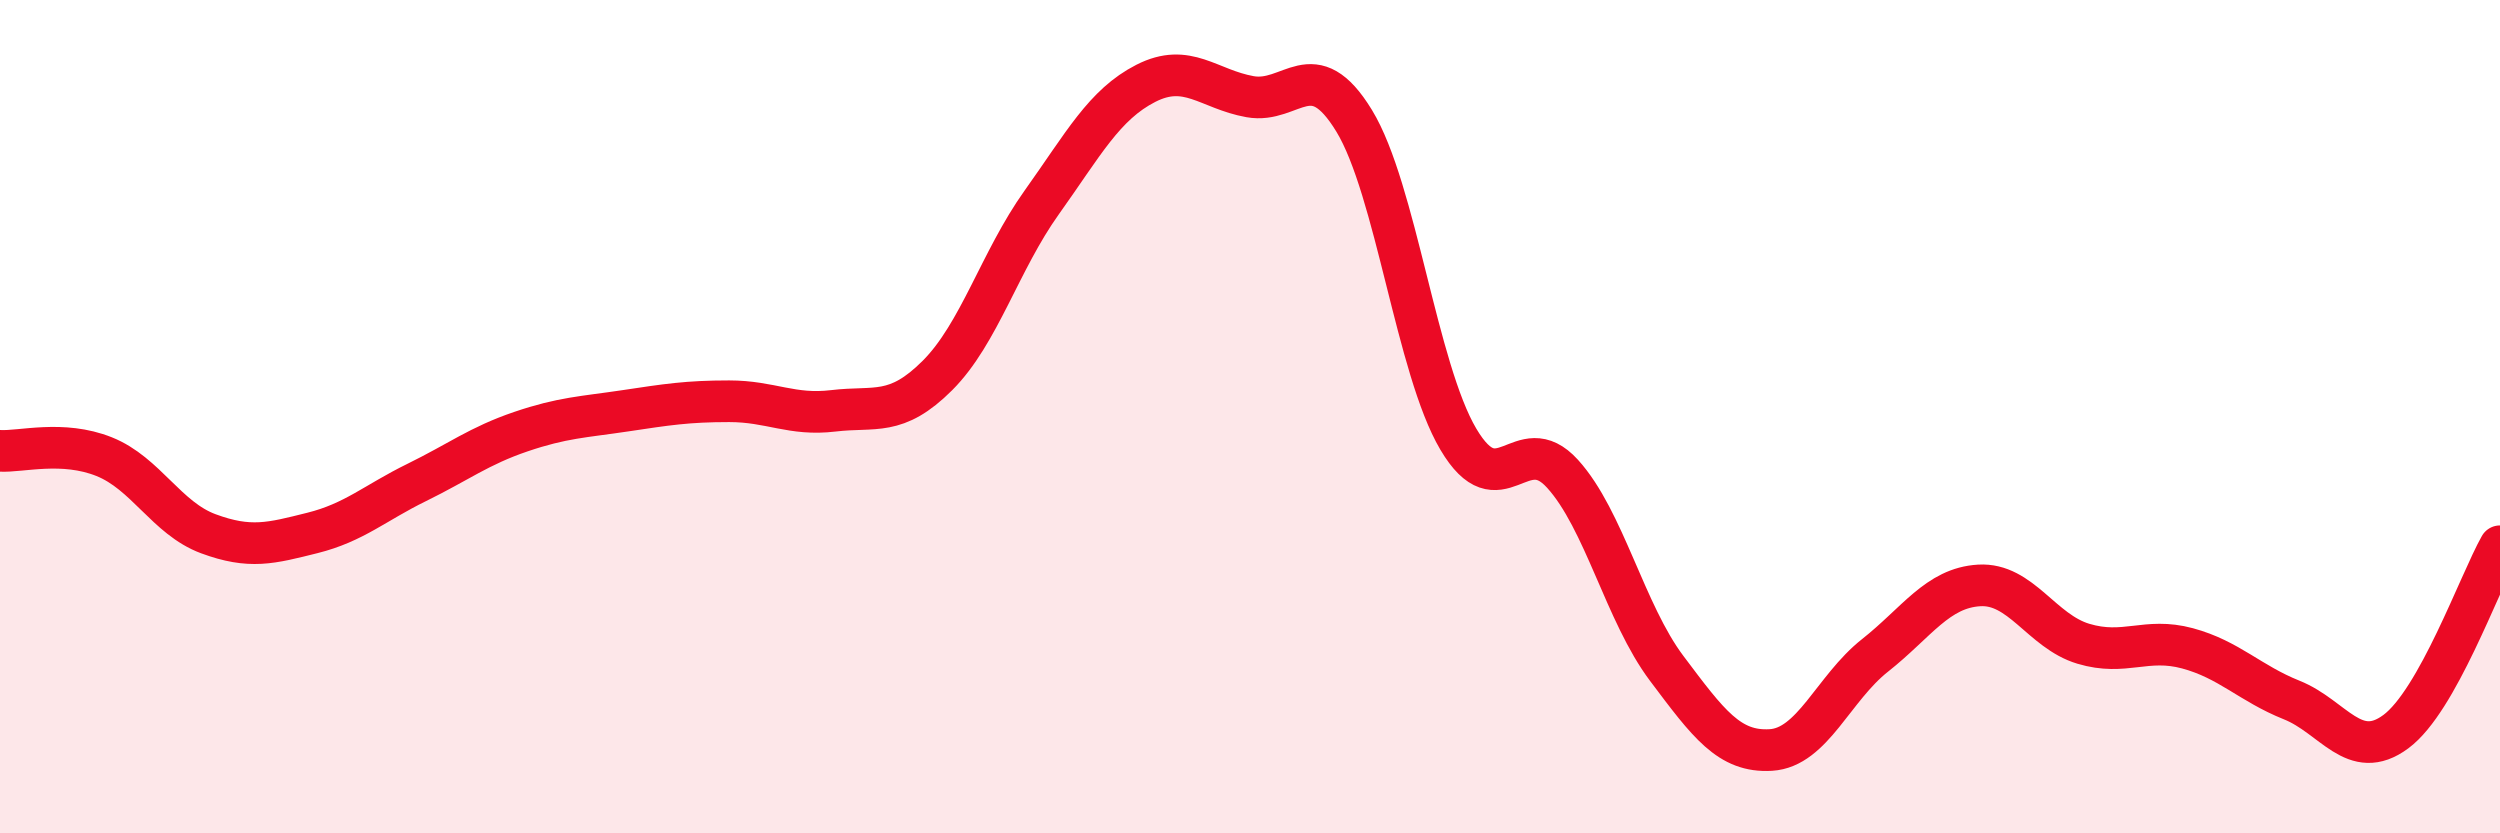 
    <svg width="60" height="20" viewBox="0 0 60 20" xmlns="http://www.w3.org/2000/svg">
      <path
        d="M 0,10.82 C 0.5,10.85 1.5,10.56 2.5,10.96 C 3.5,11.36 4,12.44 5,12.81 C 6,13.18 6.5,13.04 7.5,12.79 C 8.5,12.54 9,12.07 10,11.58 C 11,11.09 11.5,10.7 12.5,10.36 C 13.5,10.02 14,10.01 15,9.86 C 16,9.71 16.5,9.63 17.5,9.63 C 18.5,9.63 19,9.98 20,9.86 C 21,9.74 21.5,10.01 22.5,9.01 C 23.5,8.01 24,6.26 25,4.86 C 26,3.46 26.5,2.51 27.5,2 C 28.5,1.49 29,2.14 30,2.32 C 31,2.5 31.5,1.26 32.5,2.9 C 33.5,4.54 34,8.85 35,10.54 C 36,12.23 36.5,10.27 37.5,11.37 C 38.5,12.47 39,14.71 40,16.04 C 41,17.37 41.5,18.06 42.5,18 C 43.5,17.94 44,16.52 45,15.73 C 46,14.94 46.5,14.11 47.5,14.05 C 48.5,13.99 49,15.15 50,15.45 C 51,15.75 51.5,15.29 52.5,15.56 C 53.5,15.83 54,16.4 55,16.8 C 56,17.2 56.5,18.3 57.5,17.56 C 58.5,16.82 59.5,14 60,13.11L60 20L0 20Z"
        fill="#EB0A25"
        opacity="0.1"
        stroke-linecap="round"
        stroke-linejoin="round"
      />
      <path
        d="M 0,10.82 C 0.5,10.85 1.5,10.56 2.5,10.96 C 3.5,11.36 4,12.44 5,12.81 C 6,13.18 6.5,13.04 7.5,12.79 C 8.5,12.54 9,12.07 10,11.58 C 11,11.09 11.5,10.7 12.5,10.36 C 13.5,10.02 14,10.01 15,9.86 C 16,9.71 16.5,9.63 17.5,9.63 C 18.5,9.63 19,9.98 20,9.86 C 21,9.74 21.5,10.01 22.5,9.01 C 23.5,8.01 24,6.26 25,4.86 C 26,3.46 26.5,2.51 27.5,2 C 28.5,1.49 29,2.14 30,2.32 C 31,2.5 31.5,1.26 32.5,2.9 C 33.5,4.54 34,8.85 35,10.54 C 36,12.23 36.5,10.27 37.5,11.37 C 38.5,12.47 39,14.71 40,16.04 C 41,17.37 41.5,18.06 42.5,18 C 43.5,17.94 44,16.52 45,15.73 C 46,14.94 46.5,14.11 47.5,14.05 C 48.5,13.99 49,15.15 50,15.45 C 51,15.75 51.5,15.29 52.5,15.56 C 53.5,15.83 54,16.4 55,16.8 C 56,17.2 56.5,18.3 57.5,17.56 C 58.5,16.82 59.5,14 60,13.11"
        stroke="#EB0A25"
        stroke-width="1"
        fill="none"
        stroke-linecap="round"
        stroke-linejoin="round"
      />
    </svg>
  